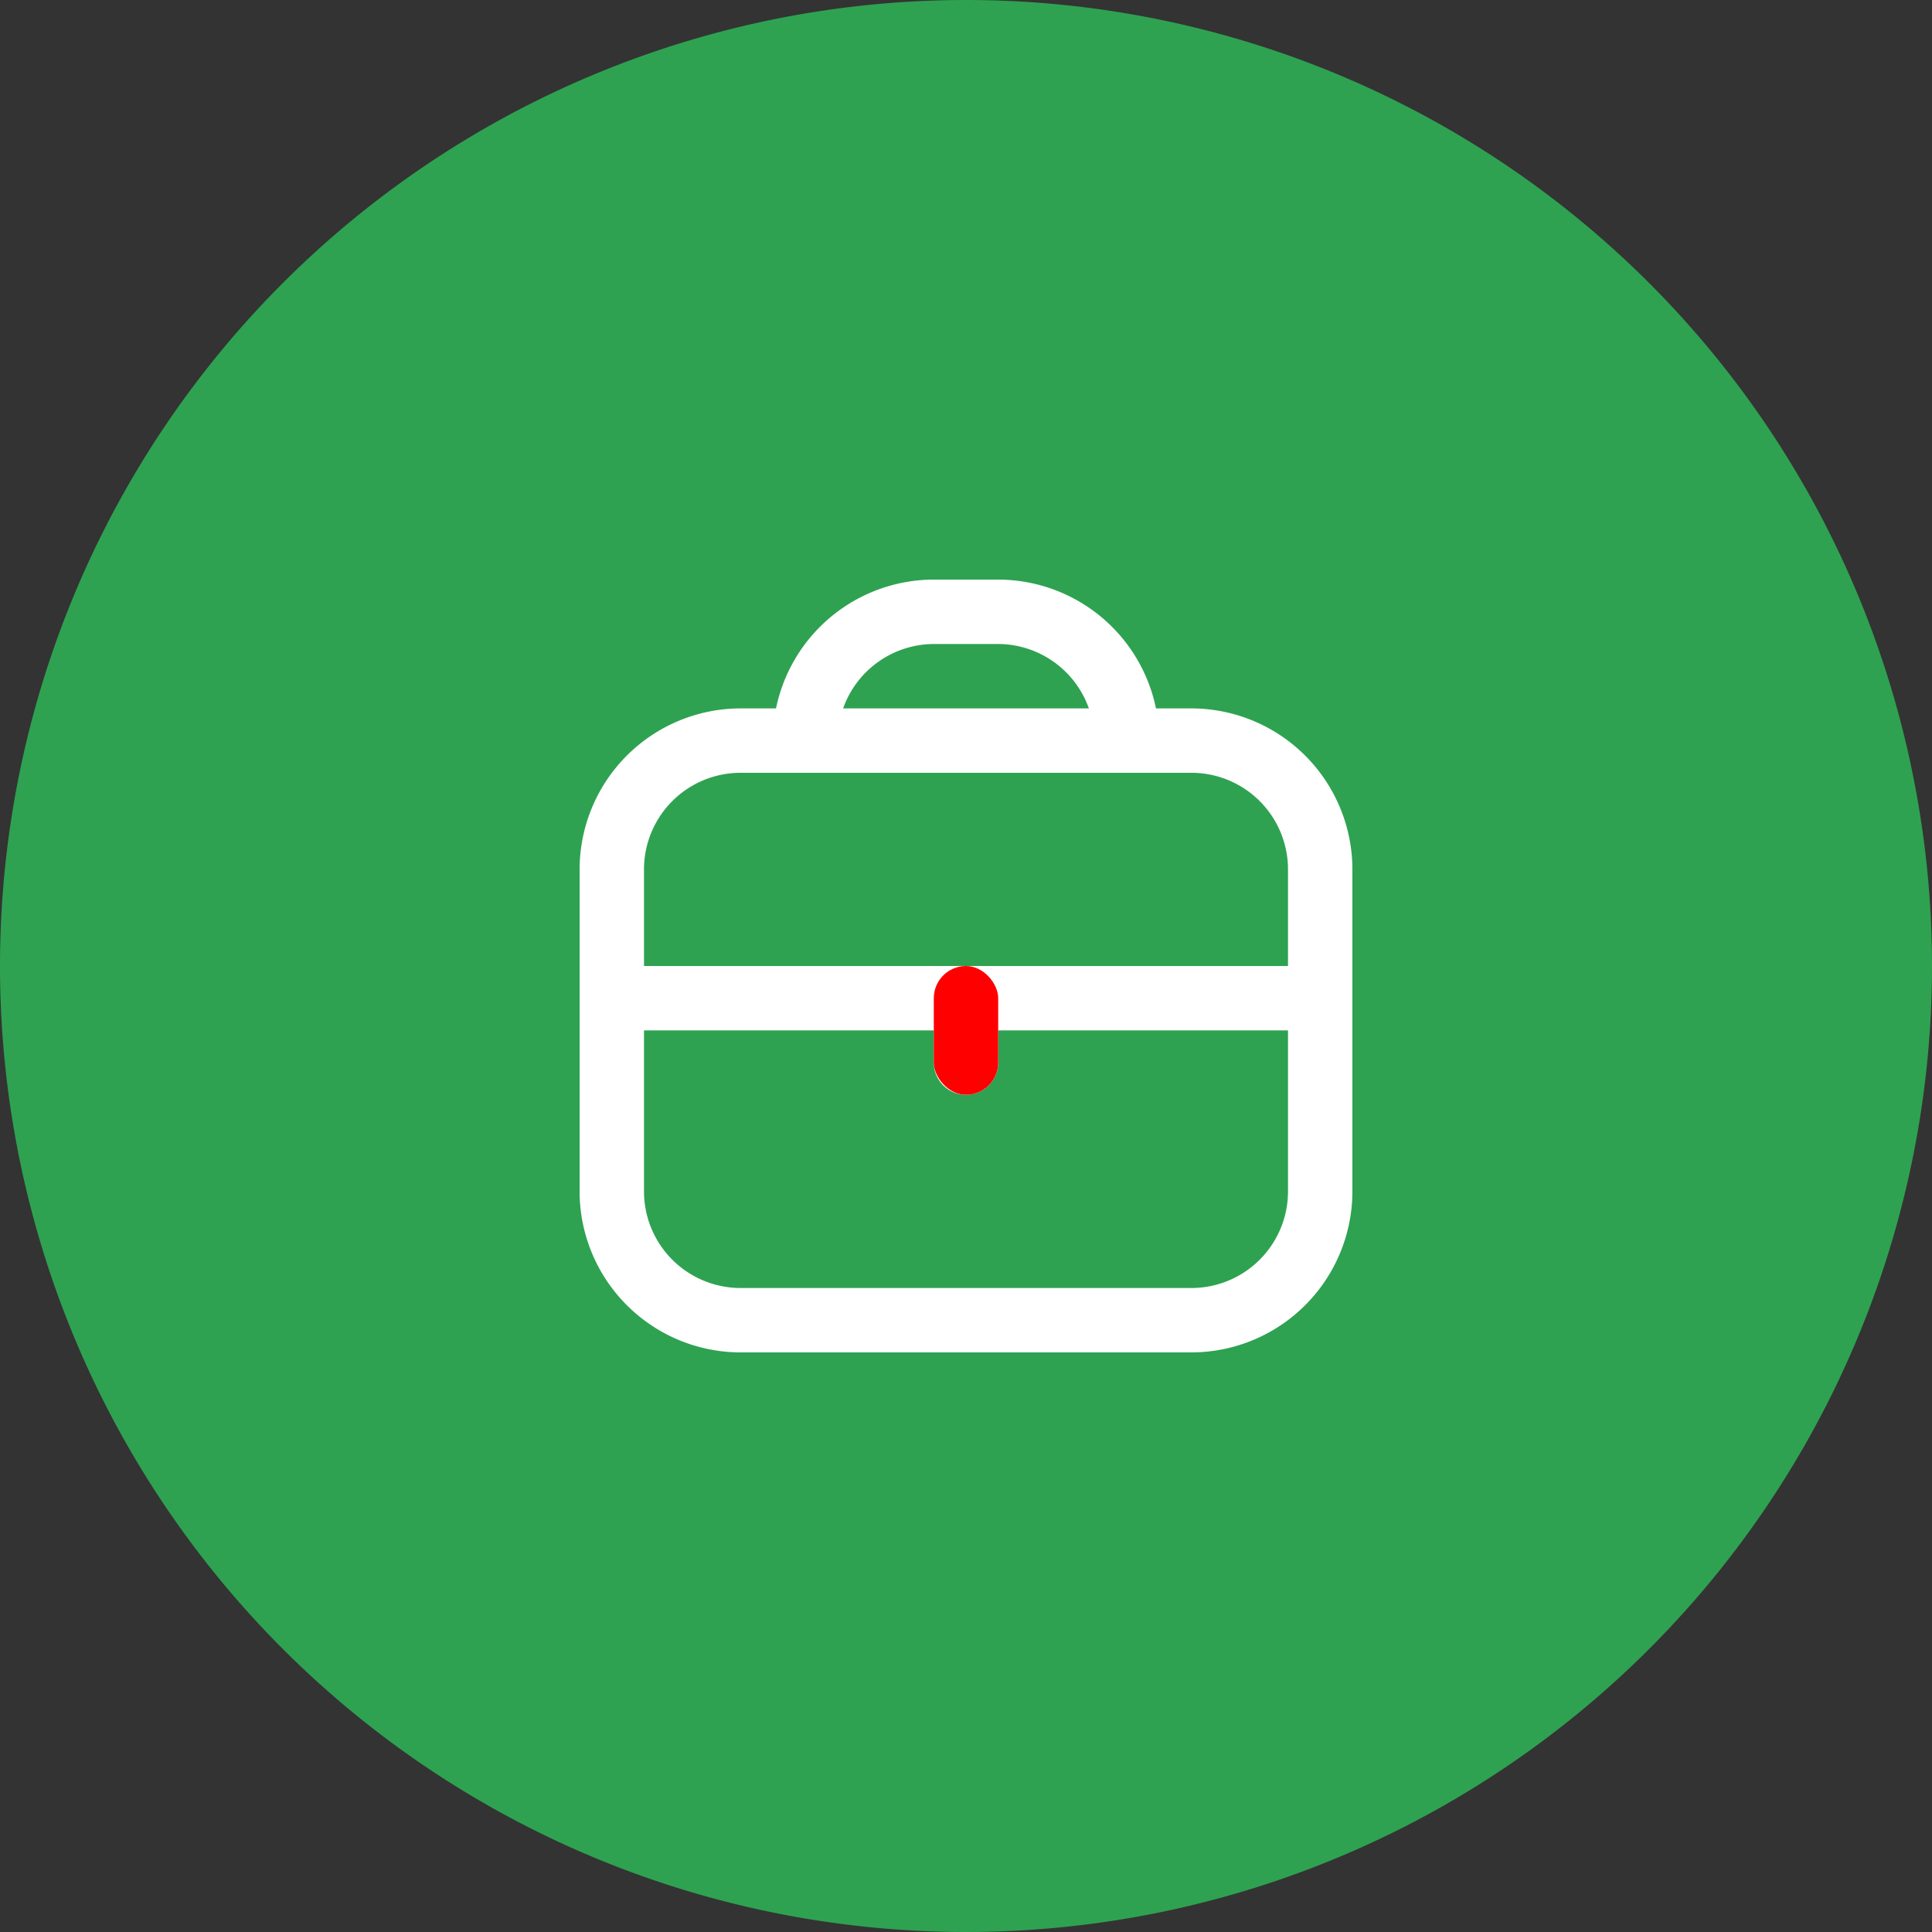 <svg xmlns="http://www.w3.org/2000/svg" width="60" height="60" viewBox="0 0 60 60">
  <rect x="0" y="0" width="60" height="60" fill="#333333" stroke="none"/>
  <g id="Group_408" data-name="Group 408" transform="translate(-350 -1969.446)">
    <path id="Path_5853" data-name="Path 5853" d="M30,0A30,30,0,1,1,0,30,30,30,0,0,1,30,0Z" transform="translate(350 1969.446)" fill="#2EA251"/>
    <g id="Group_298" data-name="Group 298" transform="translate(15 815.446)">
      <path id="briefcase_1_" data-name="briefcase(1)" d="M19,4H17.9A5.009,5.009,0,0,0,13,0H11A5.009,5.009,0,0,0,6.1,4H5A5.006,5.006,0,0,0,0,9V19a5.006,5.006,0,0,0,5,5H19a5.006,5.006,0,0,0,5-5V9a5.006,5.006,0,0,0-5-5ZM11,2h2a3,3,0,0,1,2.816,2H8.184A3,3,0,0,1,11,2ZM5,6H19a3,3,0,0,1,3,3v3H2V9A3,3,0,0,1,5,6ZM19,22H5a3,3,0,0,1-3-3V14h9v1a1,1,0,0,0,2,0V14h9v5A3,3,0,0,1,19,22Z" transform="translate(353 1172)" fill="#fff"/>
    </g>
    <rect id="Rectangle_606" data-name="Rectangle 606" width="2" height="4" rx="1" transform="translate(379 1999.446)" fill="red"/>
  </g>
</svg>
